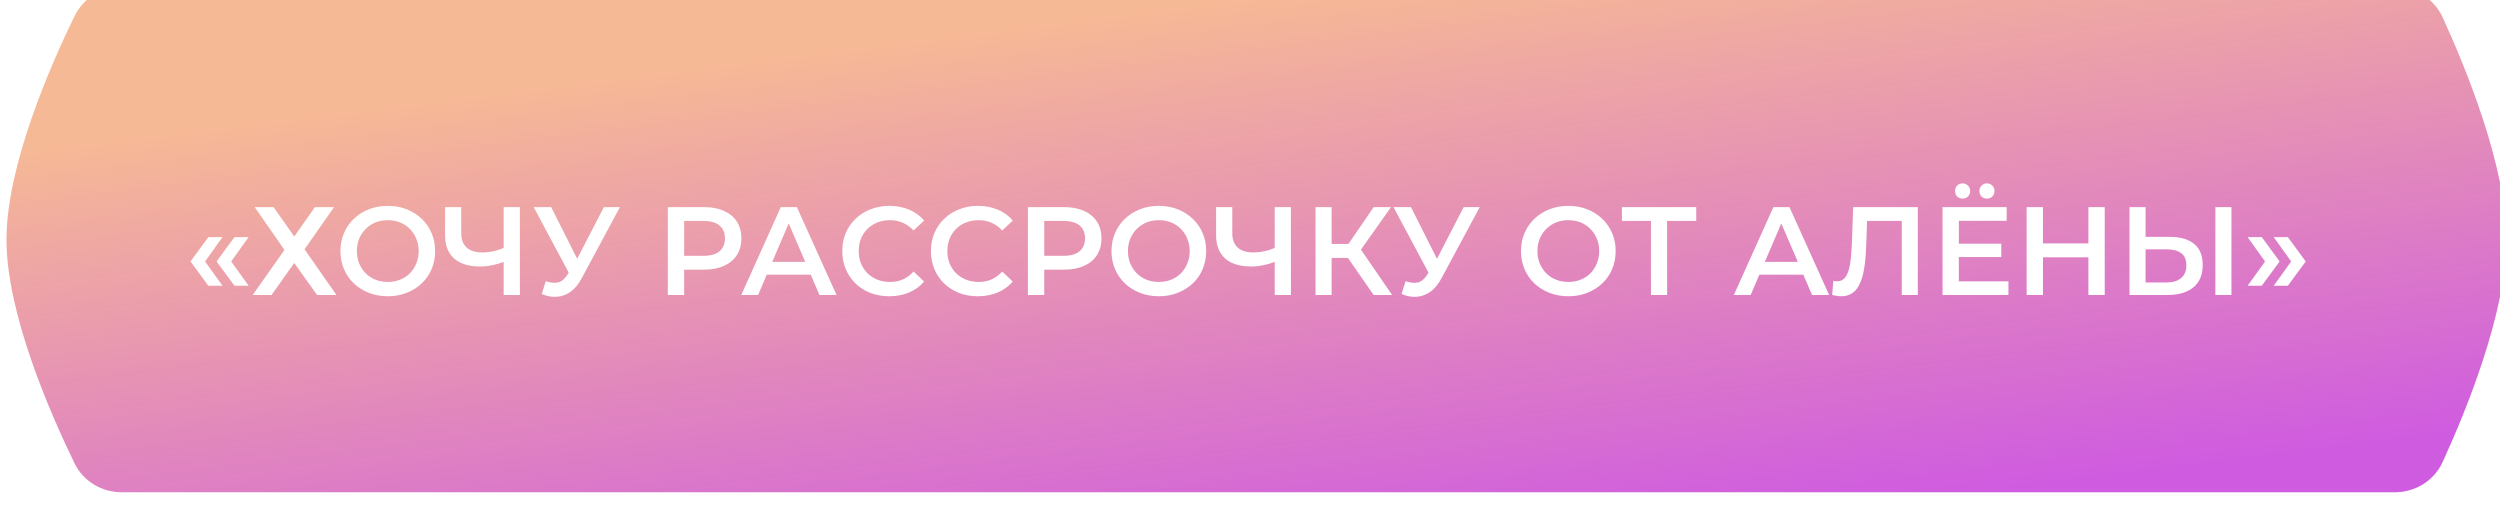 <?xml version="1.0" encoding="UTF-8"?> <svg xmlns="http://www.w3.org/2000/svg" width="668" height="135" viewBox="0 0 668 135" fill="none"> <g filter="url(#filter0_ii_44_1674)"> <path d="M18.197 7.735C20.551 2.911 25.484 0 30.852 0H638.106C643.6 0 648.63 3.053 650.924 8.046C656.979 21.225 668 47.905 668 67.5C668 87.095 656.979 113.775 650.924 126.954C648.63 131.947 643.6 135 638.106 135H30.852C25.484 135 20.551 132.089 18.197 127.265C11.829 114.211 0 87.299 0 67.5C0 47.701 11.829 20.788 18.197 7.735Z" fill="url(#paint0_linear_44_1674)"></path> </g> <path d="M55.666 76.342L50.902 69.868L55.666 63.36H59.456L54.793 69.868L59.456 76.342H55.666ZM62.643 76.342L57.88 69.868L62.643 63.36H66.434L61.771 69.868L66.434 76.342H62.643ZM68.058 55.342H73.09L78.625 63.192L84.16 55.342H89.259L81.375 66.614L89.896 78.824H84.73L78.625 70.27L72.553 78.824H67.521L76.008 66.781L68.058 55.342ZM103.649 79.16C101.816 79.16 100.127 78.858 98.584 78.254C97.041 77.65 95.699 76.811 94.558 75.738C93.418 74.642 92.535 73.368 91.908 71.914C91.282 70.438 90.969 68.828 90.969 67.083C90.969 65.339 91.282 63.74 91.908 62.286C92.535 60.81 93.418 59.535 94.558 58.462C95.699 57.366 97.041 56.516 98.584 55.913C100.127 55.309 101.804 55.007 103.616 55.007C105.45 55.007 107.127 55.309 108.648 55.913C110.191 56.516 111.533 57.366 112.673 58.462C113.814 59.535 114.697 60.81 115.323 62.286C115.949 63.74 116.262 65.339 116.262 67.083C116.262 68.828 115.949 70.438 115.323 71.914C114.697 73.39 113.814 74.665 112.673 75.738C111.533 76.811 110.191 77.65 108.648 78.254C107.127 78.858 105.461 79.16 103.649 79.16ZM103.616 75.335C104.801 75.335 105.897 75.134 106.903 74.732C107.91 74.329 108.782 73.759 109.52 73.021C110.258 72.26 110.828 71.388 111.231 70.404C111.656 69.398 111.868 68.291 111.868 67.083C111.868 65.876 111.656 64.78 111.231 63.796C110.828 62.789 110.258 61.917 109.52 61.179C108.782 60.419 107.91 59.837 106.903 59.435C105.897 59.032 104.801 58.831 103.616 58.831C102.431 58.831 101.335 59.032 100.328 59.435C99.344 59.837 98.472 60.419 97.712 61.179C96.974 61.917 96.392 62.789 95.967 63.796C95.565 64.78 95.364 65.876 95.364 67.083C95.364 68.269 95.565 69.364 95.967 70.371C96.392 71.377 96.974 72.26 97.712 73.021C98.45 73.759 99.322 74.329 100.328 74.732C101.335 75.134 102.431 75.335 103.616 75.335ZM135.252 69.7C134.022 70.214 132.825 70.594 131.662 70.84C130.5 71.086 129.37 71.209 128.274 71.209C125.278 71.209 122.963 70.494 121.33 69.062C119.72 67.609 118.915 65.529 118.915 62.823V55.342H123.243V62.353C123.243 64.008 123.723 65.272 124.685 66.144C125.647 67.016 127.022 67.452 128.811 67.452C129.885 67.452 130.958 67.329 132.031 67.083C133.127 66.837 134.178 66.457 135.185 65.943L135.252 69.7ZM134.581 78.824V55.342H138.908V78.824H134.581ZM145.825 75.134C147.055 75.559 148.14 75.671 149.079 75.47C150.018 75.268 150.857 74.586 151.595 73.423L152.735 71.645L153.171 71.176L161.357 55.342H165.65L155.453 74.296C154.625 75.883 153.641 77.091 152.501 77.918C151.36 78.746 150.13 79.204 148.811 79.294C147.513 79.406 146.16 79.16 144.752 78.556L145.825 75.134ZM153.071 74.933L142.605 55.342H147.267L155.453 71.578L153.071 74.933ZM178.445 78.824V55.342H188.106C190.186 55.342 191.964 55.678 193.44 56.349C194.939 57.02 196.09 57.981 196.895 59.234C197.7 60.486 198.103 61.973 198.103 63.695C198.103 65.417 197.7 66.904 196.895 68.157C196.09 69.409 194.939 70.371 193.44 71.042C191.964 71.713 190.186 72.048 188.106 72.048H180.861L182.806 70.002V78.824H178.445ZM182.806 70.471L180.861 68.358H187.905C189.828 68.358 191.271 67.956 192.233 67.15C193.217 66.323 193.709 65.171 193.709 63.695C193.709 62.197 193.217 61.045 192.233 60.24C191.271 59.435 189.828 59.032 187.905 59.032H180.861L182.806 56.885V70.471ZM198.064 78.824L208.631 55.342H212.924L223.525 78.824H218.963L209.872 57.657H211.616L202.559 78.824H198.064ZM202.928 73.39L204.102 69.968H216.782L217.956 73.39H202.928ZM237.6 79.16C235.811 79.16 234.145 78.869 232.601 78.287C231.081 77.684 229.75 76.845 228.61 75.772C227.491 74.676 226.619 73.39 225.993 71.914C225.367 70.438 225.054 68.828 225.054 67.083C225.054 65.339 225.367 63.729 225.993 62.253C226.619 60.777 227.503 59.502 228.643 58.428C229.784 57.333 231.114 56.494 232.635 55.913C234.156 55.309 235.822 55.007 237.633 55.007C239.557 55.007 241.312 55.342 242.9 56.013C244.488 56.662 245.83 57.635 246.925 58.932L244.108 61.582C243.258 60.665 242.307 59.983 241.256 59.535C240.205 59.066 239.065 58.831 237.835 58.831C236.605 58.831 235.475 59.032 234.446 59.435C233.44 59.837 232.557 60.408 231.796 61.146C231.058 61.884 230.477 62.756 230.052 63.762C229.649 64.769 229.448 65.876 229.448 67.083C229.448 68.291 229.649 69.398 230.052 70.404C230.477 71.411 231.058 72.283 231.796 73.021C232.557 73.759 233.44 74.329 234.446 74.732C235.475 75.134 236.605 75.335 237.835 75.335C239.065 75.335 240.205 75.112 241.256 74.665C242.307 74.195 243.258 73.49 244.108 72.551L246.925 75.235C245.83 76.51 244.488 77.482 242.9 78.153C241.312 78.824 239.545 79.16 237.6 79.16ZM261.285 79.16C259.496 79.16 257.83 78.869 256.286 78.287C254.766 77.684 253.435 76.845 252.295 75.772C251.176 74.676 250.304 73.39 249.678 71.914C249.052 70.438 248.739 68.828 248.739 67.083C248.739 65.339 249.052 63.729 249.678 62.253C250.304 60.777 251.188 59.502 252.328 58.428C253.469 57.333 254.799 56.494 256.32 55.913C257.841 55.309 259.507 55.007 261.318 55.007C263.242 55.007 264.997 55.342 266.585 56.013C268.173 56.662 269.515 57.635 270.61 58.932L267.793 61.582C266.943 60.665 265.992 59.983 264.941 59.535C263.89 59.066 262.75 58.831 261.52 58.831C260.29 58.831 259.16 59.032 258.131 59.435C257.125 59.837 256.242 60.408 255.481 61.146C254.743 61.884 254.162 62.756 253.737 63.762C253.334 64.769 253.133 65.876 253.133 67.083C253.133 68.291 253.334 69.398 253.737 70.404C254.162 71.411 254.743 72.283 255.481 73.021C256.242 73.759 257.125 74.329 258.131 74.732C259.16 75.134 260.29 75.335 261.52 75.335C262.75 75.335 263.89 75.112 264.941 74.665C265.992 74.195 266.943 73.49 267.793 72.551L270.61 75.235C269.515 76.51 268.173 77.482 266.585 78.153C264.997 78.824 263.23 79.16 261.285 79.16ZM274.659 78.824V55.342H284.321C286.4 55.342 288.178 55.678 289.654 56.349C291.153 57.02 292.304 57.981 293.109 59.234C293.915 60.486 294.317 61.973 294.317 63.695C294.317 65.417 293.915 66.904 293.109 68.157C292.304 69.409 291.153 70.371 289.654 71.042C288.178 71.713 286.4 72.048 284.321 72.048H277.075L279.02 70.002V78.824H274.659ZM279.02 70.471L277.075 68.358H284.119C286.043 68.358 287.485 67.956 288.447 67.15C289.431 66.323 289.923 65.171 289.923 63.695C289.923 62.197 289.431 61.045 288.447 60.24C287.485 59.435 286.043 59.032 284.119 59.032H277.075L279.02 56.885V70.471ZM309.673 79.16C307.839 79.16 306.15 78.858 304.607 78.254C303.064 77.65 301.722 76.811 300.582 75.738C299.441 74.642 298.558 73.368 297.932 71.914C297.305 70.438 296.992 68.828 296.992 67.083C296.992 65.339 297.305 63.74 297.932 62.286C298.558 60.81 299.441 59.535 300.582 58.462C301.722 57.366 303.064 56.516 304.607 55.913C306.15 55.309 307.828 55.007 309.639 55.007C311.473 55.007 313.15 55.309 314.671 55.913C316.214 56.516 317.556 57.366 318.696 58.462C319.837 59.535 320.72 60.81 321.346 62.286C321.973 63.74 322.286 65.339 322.286 67.083C322.286 68.828 321.973 70.438 321.346 71.914C320.72 73.39 319.837 74.665 318.696 75.738C317.556 76.811 316.214 77.65 314.671 78.254C313.15 78.858 311.484 79.16 309.673 79.16ZM309.639 75.335C310.824 75.335 311.92 75.134 312.926 74.732C313.933 74.329 314.805 73.759 315.543 73.021C316.281 72.26 316.851 71.388 317.254 70.404C317.679 69.398 317.891 68.291 317.891 67.083C317.891 65.876 317.679 64.78 317.254 63.796C316.851 62.789 316.281 61.917 315.543 61.179C314.805 60.419 313.933 59.837 312.926 59.435C311.92 59.032 310.824 58.831 309.639 58.831C308.454 58.831 307.358 59.032 306.352 59.435C305.368 59.837 304.495 60.419 303.735 61.179C302.997 61.917 302.416 62.789 301.991 63.796C301.588 64.78 301.387 65.876 301.387 67.083C301.387 68.269 301.588 69.364 301.991 70.371C302.416 71.377 302.997 72.26 303.735 73.021C304.473 73.759 305.345 74.329 306.352 74.732C307.358 75.134 308.454 75.335 309.639 75.335ZM341.275 69.7C340.045 70.214 338.849 70.594 337.686 70.84C336.523 71.086 335.393 71.209 334.298 71.209C331.301 71.209 328.986 70.494 327.354 69.062C325.743 67.609 324.938 65.529 324.938 62.823V55.342H329.266V62.353C329.266 64.008 329.747 65.272 330.708 66.144C331.67 67.016 333.045 67.452 334.834 67.452C335.908 67.452 336.981 67.329 338.055 67.083C339.151 66.837 340.202 66.457 341.208 65.943L341.275 69.7ZM340.604 78.824V55.342H344.932V78.824H340.604ZM367.044 78.824L359.094 67.385L362.616 65.205L371.976 78.824H367.044ZM351.513 78.824V55.342H355.807V78.824H351.513ZM354.498 68.928V65.171H362.415V68.928H354.498ZM363.019 67.587L359.027 67.05L367.044 55.342H371.674L363.019 67.587ZM375.566 75.134C376.796 75.559 377.881 75.671 378.82 75.47C379.759 75.268 380.598 74.586 381.336 73.423L382.476 71.645L382.912 71.176L391.098 55.342H395.391L385.194 74.296C384.366 75.883 383.382 77.091 382.242 77.918C381.101 78.746 379.871 79.204 378.551 79.294C377.254 79.406 375.901 79.16 374.492 78.556L375.566 75.134ZM382.812 74.933L372.346 55.342H377.008L385.194 71.578L382.812 74.933ZM419.089 79.16C417.255 79.16 415.566 78.858 414.023 78.254C412.48 77.65 411.138 76.811 409.998 75.738C408.857 74.642 407.974 73.368 407.348 71.914C406.722 70.438 406.408 68.828 406.408 67.083C406.408 65.339 406.722 63.74 407.348 62.286C407.974 60.81 408.857 59.535 409.998 58.462C411.138 57.366 412.48 56.516 414.023 55.913C415.566 55.309 417.244 55.007 419.055 55.007C420.889 55.007 422.566 55.309 424.087 55.913C425.63 56.516 426.972 57.366 428.112 58.462C429.253 59.535 430.136 60.81 430.762 62.286C431.389 63.74 431.702 65.339 431.702 67.083C431.702 68.828 431.389 70.438 430.762 71.914C430.136 73.39 429.253 74.665 428.112 75.738C426.972 76.811 425.63 77.65 424.087 78.254C422.566 78.858 420.9 79.16 419.089 79.16ZM419.055 75.335C420.24 75.335 421.336 75.134 422.343 74.732C423.349 74.329 424.221 73.759 424.959 73.021C425.697 72.26 426.267 71.388 426.67 70.404C427.095 69.398 427.307 68.291 427.307 67.083C427.307 65.876 427.095 64.78 426.67 63.796C426.267 62.789 425.697 61.917 424.959 61.179C424.221 60.419 423.349 59.837 422.343 59.435C421.336 59.032 420.24 58.831 419.055 58.831C417.87 58.831 416.774 59.032 415.768 59.435C414.784 59.837 413.911 60.419 413.151 61.179C412.413 61.917 411.832 62.789 411.407 63.796C411.004 64.78 410.803 65.876 410.803 67.083C410.803 68.269 411.004 69.364 411.407 70.371C411.832 71.377 412.413 72.26 413.151 73.021C413.889 73.759 414.761 74.329 415.768 74.732C416.774 75.134 417.87 75.335 419.055 75.335ZM441.127 78.824V57.959L442.167 59.032H433.378V55.342H453.237V59.032H444.448L445.454 57.959V78.824H441.127ZM463.283 78.824L473.85 55.342H478.144L488.744 78.824H484.182L475.091 57.657H476.835L467.778 78.824H463.283ZM468.147 73.39L469.321 69.968H482.001L483.176 73.39H468.147ZM491.942 79.16C491.561 79.16 491.181 79.126 490.801 79.059C490.421 78.992 490.007 78.914 489.56 78.824L489.862 75.034C490.175 75.123 490.51 75.168 490.868 75.168C491.807 75.168 492.557 74.788 493.116 74.027C493.675 73.245 494.077 72.104 494.323 70.606C494.569 69.107 494.737 67.262 494.827 65.071L495.162 55.342H512.438V78.824H508.144V57.959L509.151 59.032H497.98L498.919 57.925L498.684 64.903C498.617 67.229 498.461 69.275 498.215 71.042C497.969 72.808 497.589 74.296 497.074 75.503C496.582 76.689 495.922 77.594 495.095 78.22C494.267 78.847 493.216 79.16 491.942 79.16ZM523.069 65.104H534.743V68.694H523.069V65.104ZM523.405 75.168H536.655V78.824H519.044V55.342H536.186V58.999H523.405V75.168ZM530.919 53.061C530.36 53.061 529.879 52.882 529.476 52.525C529.096 52.144 528.906 51.652 528.906 51.048C528.906 50.445 529.096 49.953 529.476 49.572C529.879 49.192 530.36 49.002 530.919 49.002C531.478 49.002 531.948 49.192 532.328 49.572C532.73 49.953 532.932 50.445 532.932 51.048C532.932 51.652 532.73 52.144 532.328 52.525C531.948 52.882 531.478 53.061 530.919 53.061ZM524.411 53.061C523.852 53.061 523.371 52.882 522.969 52.525C522.588 52.144 522.398 51.652 522.398 51.048C522.398 50.445 522.588 49.953 522.969 49.572C523.371 49.192 523.852 49.002 524.411 49.002C524.97 49.002 525.44 49.192 525.82 49.572C526.223 49.953 526.424 50.445 526.424 51.048C526.424 51.652 526.223 52.144 525.82 52.525C525.44 52.882 524.97 53.061 524.411 53.061ZM558.021 55.342H562.382V78.824H558.021V55.342ZM545.878 78.824H541.517V55.342H545.878V78.824ZM558.357 68.761H545.509V65.037H558.357V68.761ZM579.804 63.293C582.6 63.293 584.758 63.919 586.278 65.171C587.799 66.424 588.56 68.302 588.56 70.807C588.56 73.446 587.721 75.447 586.044 76.811C584.389 78.153 582.074 78.824 579.1 78.824H569.003V55.342H573.296V63.293H579.804ZM578.898 75.47C580.576 75.47 581.873 75.078 582.79 74.296C583.729 73.513 584.199 72.372 584.199 70.874C584.199 69.398 583.74 68.325 582.823 67.654C581.906 66.96 580.598 66.614 578.898 66.614H573.296V75.47H578.898ZM591.948 78.824V55.342H596.241V78.824H591.948ZM604.352 76.342H600.561L605.224 69.868L600.561 63.36H604.352L609.115 69.868L604.352 76.342ZM611.329 76.342H607.539L612.201 69.868L607.539 63.36H611.329L616.093 69.868L611.329 76.342Z" fill="white"></path> <defs> <filter id="filter0_ii_44_1674" x="-4.323" y="-6.917" width="678.375" height="145.375" filterUnits="userSpaceOnUse" color-interpolation-filters="sRGB"> <feFlood flood-opacity="0" result="BackgroundImageFix"></feFlood> <feBlend mode="normal" in="SourceGraphic" in2="BackgroundImageFix" result="shape"></feBlend> <feColorMatrix in="SourceAlpha" type="matrix" values="0 0 0 0 0 0 0 0 0 0 0 0 0 0 0 0 0 0 127 0" result="hardAlpha"></feColorMatrix> <feOffset dx="6.052" dy="3.458"></feOffset> <feGaussianBlur stdDeviation="6.052"></feGaussianBlur> <feComposite in2="hardAlpha" operator="arithmetic" k2="-1" k3="1"></feComposite> <feColorMatrix type="matrix" values="0 0 0 0 1 0 0 0 0 1 0 0 0 0 1 0 0 0 0.5 0"></feColorMatrix> <feBlend mode="normal" in2="shape" result="effect1_innerShadow_44_1674"></feBlend> <feColorMatrix in="SourceAlpha" type="matrix" values="0 0 0 0 0 0 0 0 0 0 0 0 0 0 0 0 0 0 127 0" result="hardAlpha"></feColorMatrix> <feOffset dx="-4.323" dy="-6.917"></feOffset> <feGaussianBlur stdDeviation="5.188"></feGaussianBlur> <feComposite in2="hardAlpha" operator="arithmetic" k2="-1" k3="1"></feComposite> <feColorMatrix type="matrix" values="0 0 0 0 0 0 0 0 0 0 0 0 0 0 0 0 0 0 0.25 0"></feColorMatrix> <feBlend mode="normal" in2="effect1_innerShadow_44_1674" result="effect2_innerShadow_44_1674"></feBlend> </filter> <linearGradient id="paint0_linear_44_1674" x1="232.607" y1="14.711" x2="252.061" y2="170.49" gradientUnits="userSpaceOnUse"> <stop stop-color="#F6B995"></stop> <stop offset="1" stop-color="#CF5BE0"></stop> </linearGradient> </defs> </svg> 